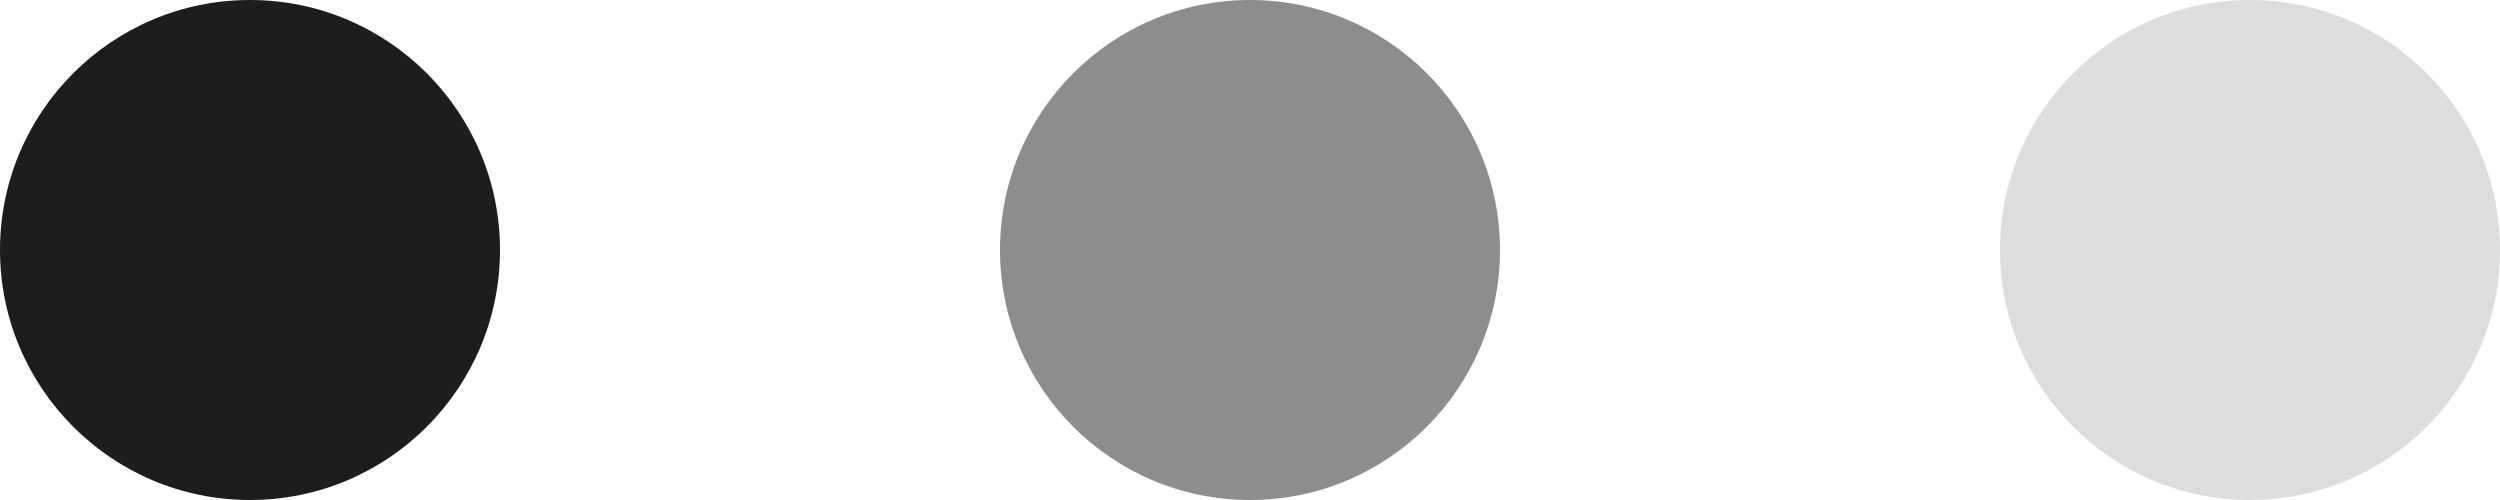 <?xml version="1.0" encoding="UTF-8"?> <svg xmlns="http://www.w3.org/2000/svg" width="50" height="10" viewBox="0 0 50 10" fill="none"><circle cx="5" cy="5" r="5" fill="#1C1D1E"></circle><circle opacity="0.5" cx="25" cy="5" r="5" fill="#1C1D1E"></circle><circle opacity="0.15" cx="45" cy="5" r="5" fill="#1C1D1E"></circle></svg> 